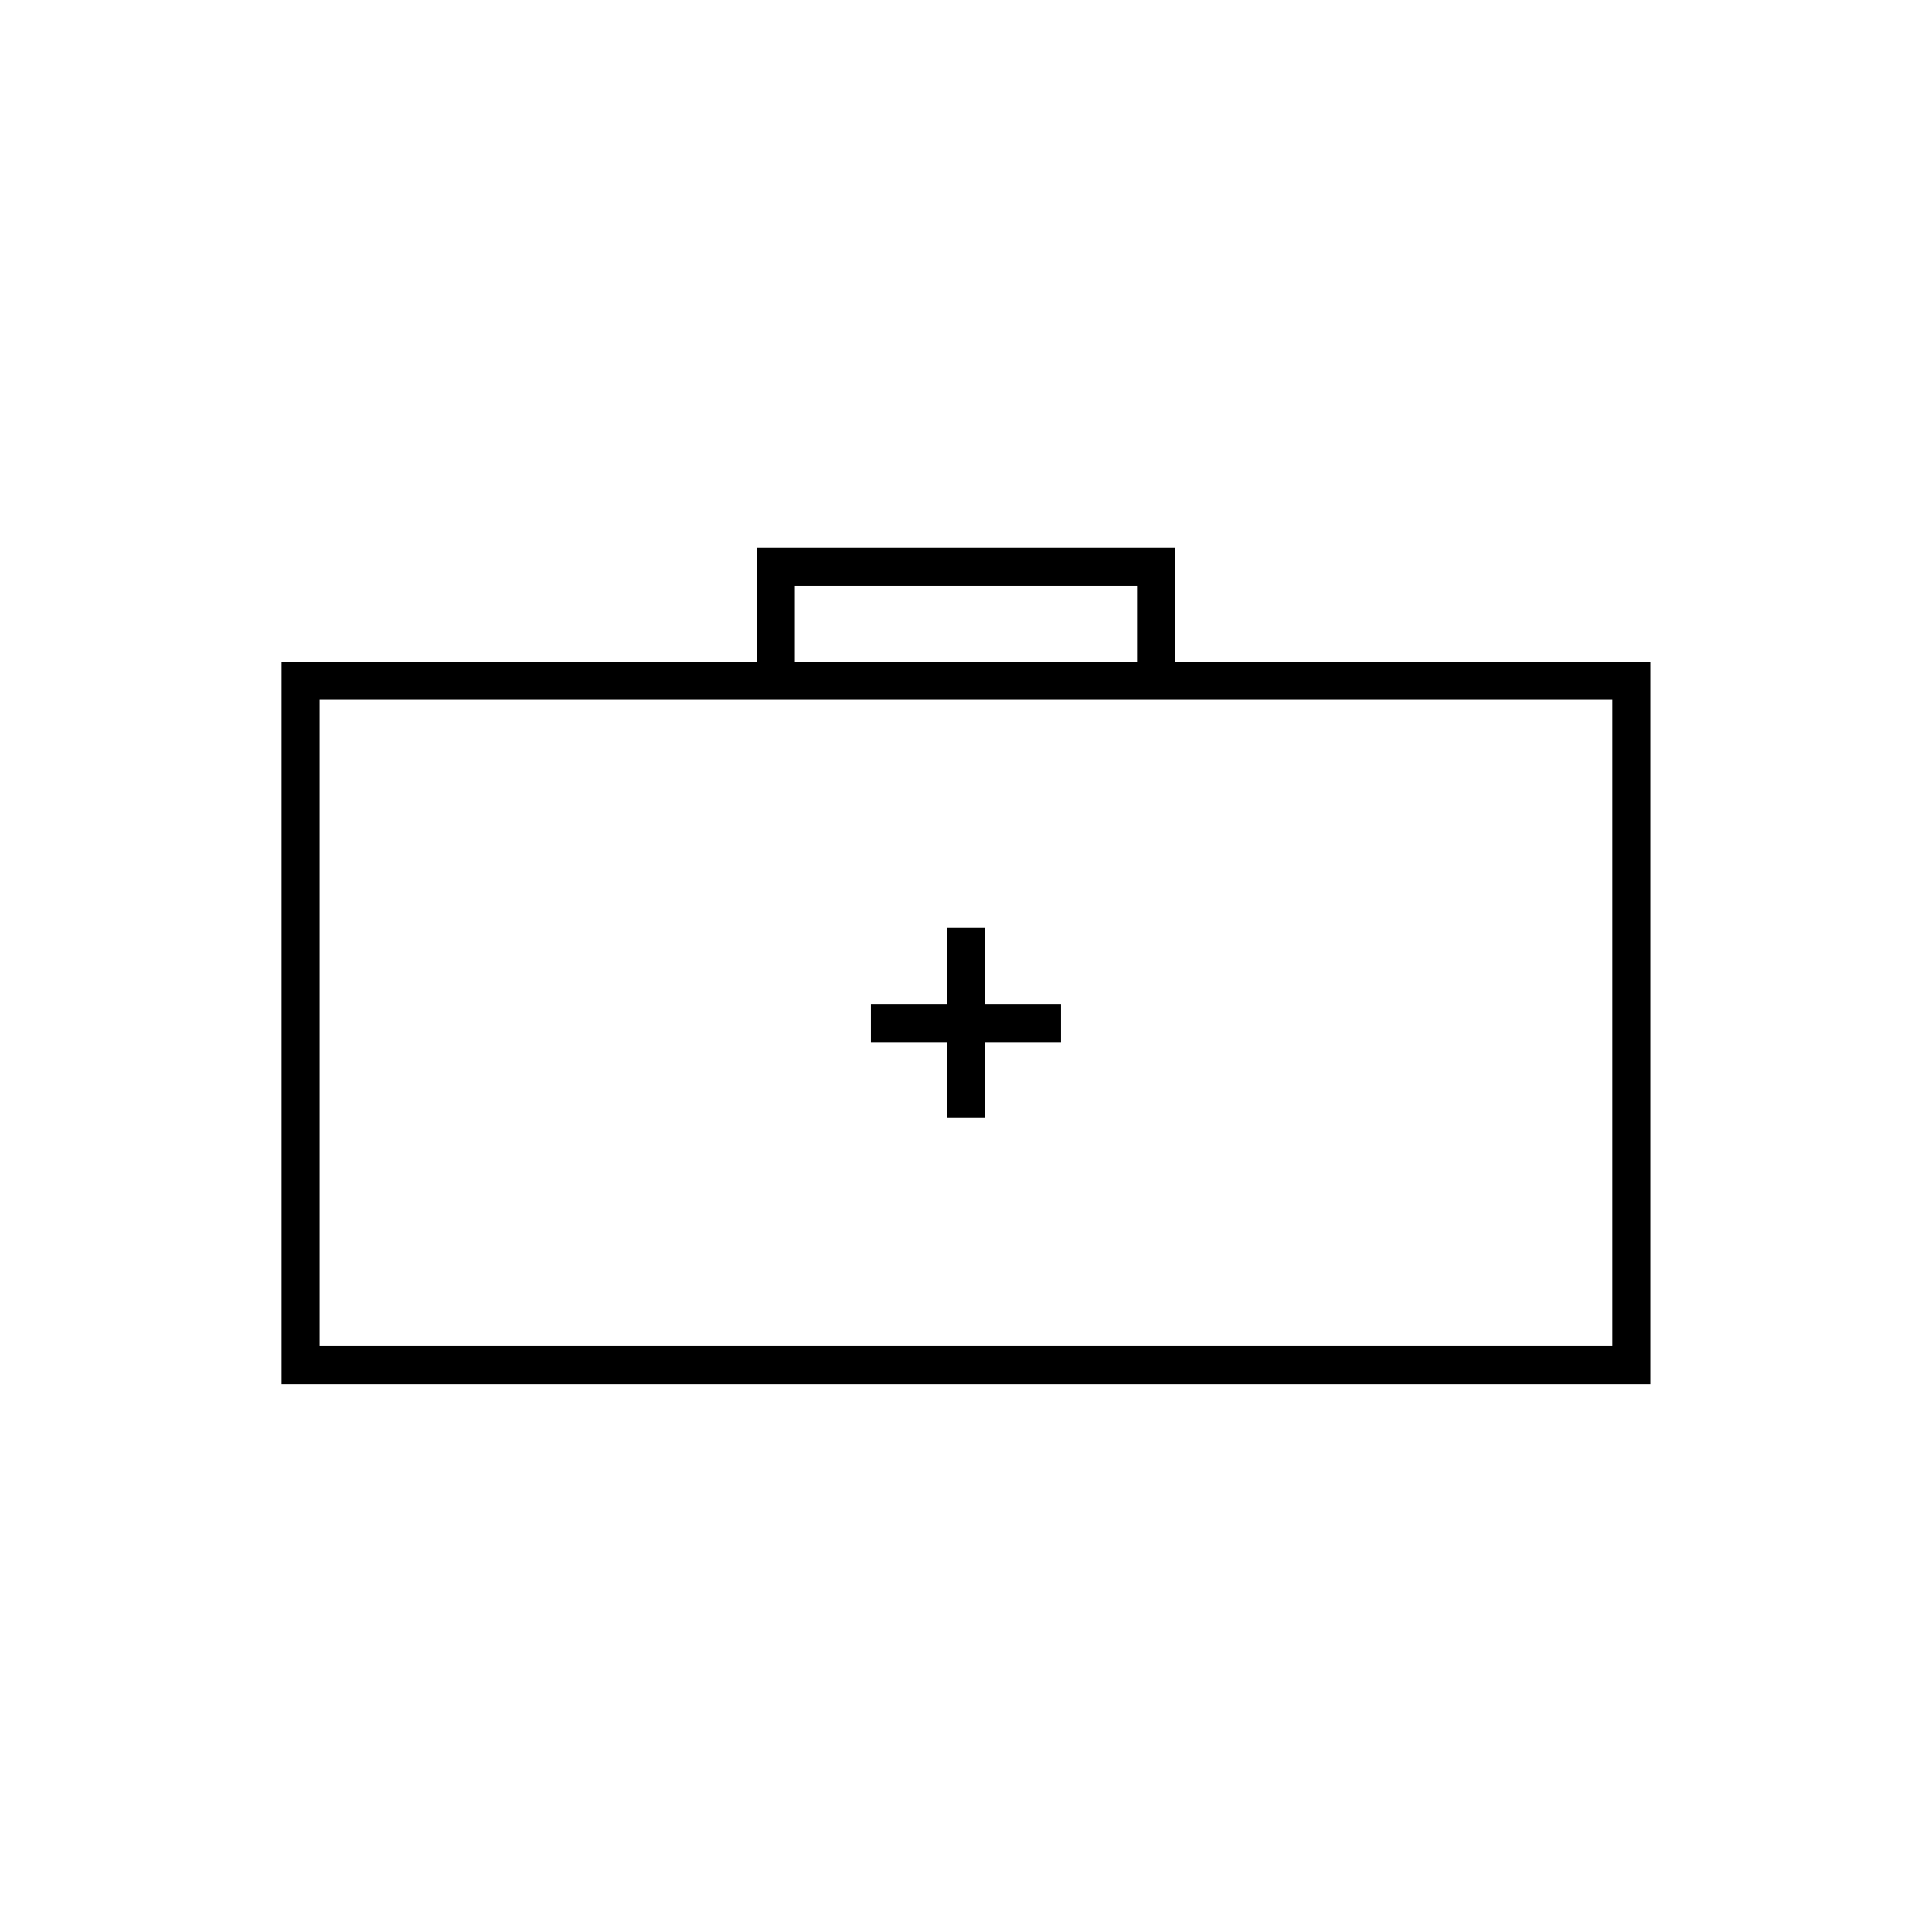 <?xml version="1.0" encoding="UTF-8"?>
<!-- Uploaded to: ICON Repo, www.svgrepo.com, Generator: ICON Repo Mixer Tools -->
<svg width="800px" height="800px" version="1.1" viewBox="144 144 512 512" xmlns="http://www.w3.org/2000/svg">
 <g fill="none" stroke="#000000" stroke-miterlimit="10" stroke-width="2">
  <path transform="matrix(5.038 0 0 5.038 148.09 148.09)" d="m15 35h70v36h-70z"/>
  <path transform="matrix(5.038 0 0 5.038 148.09 148.09)" d="m40 34v-5h20v5"/>
  <path transform="matrix(5.038 0 0 5.038 148.09 148.09)" d="m50 48v10"/>
  <path transform="matrix(5.038 0 0 5.038 148.09 148.09)" d="m45 53h10"/>
 </g>
</svg>